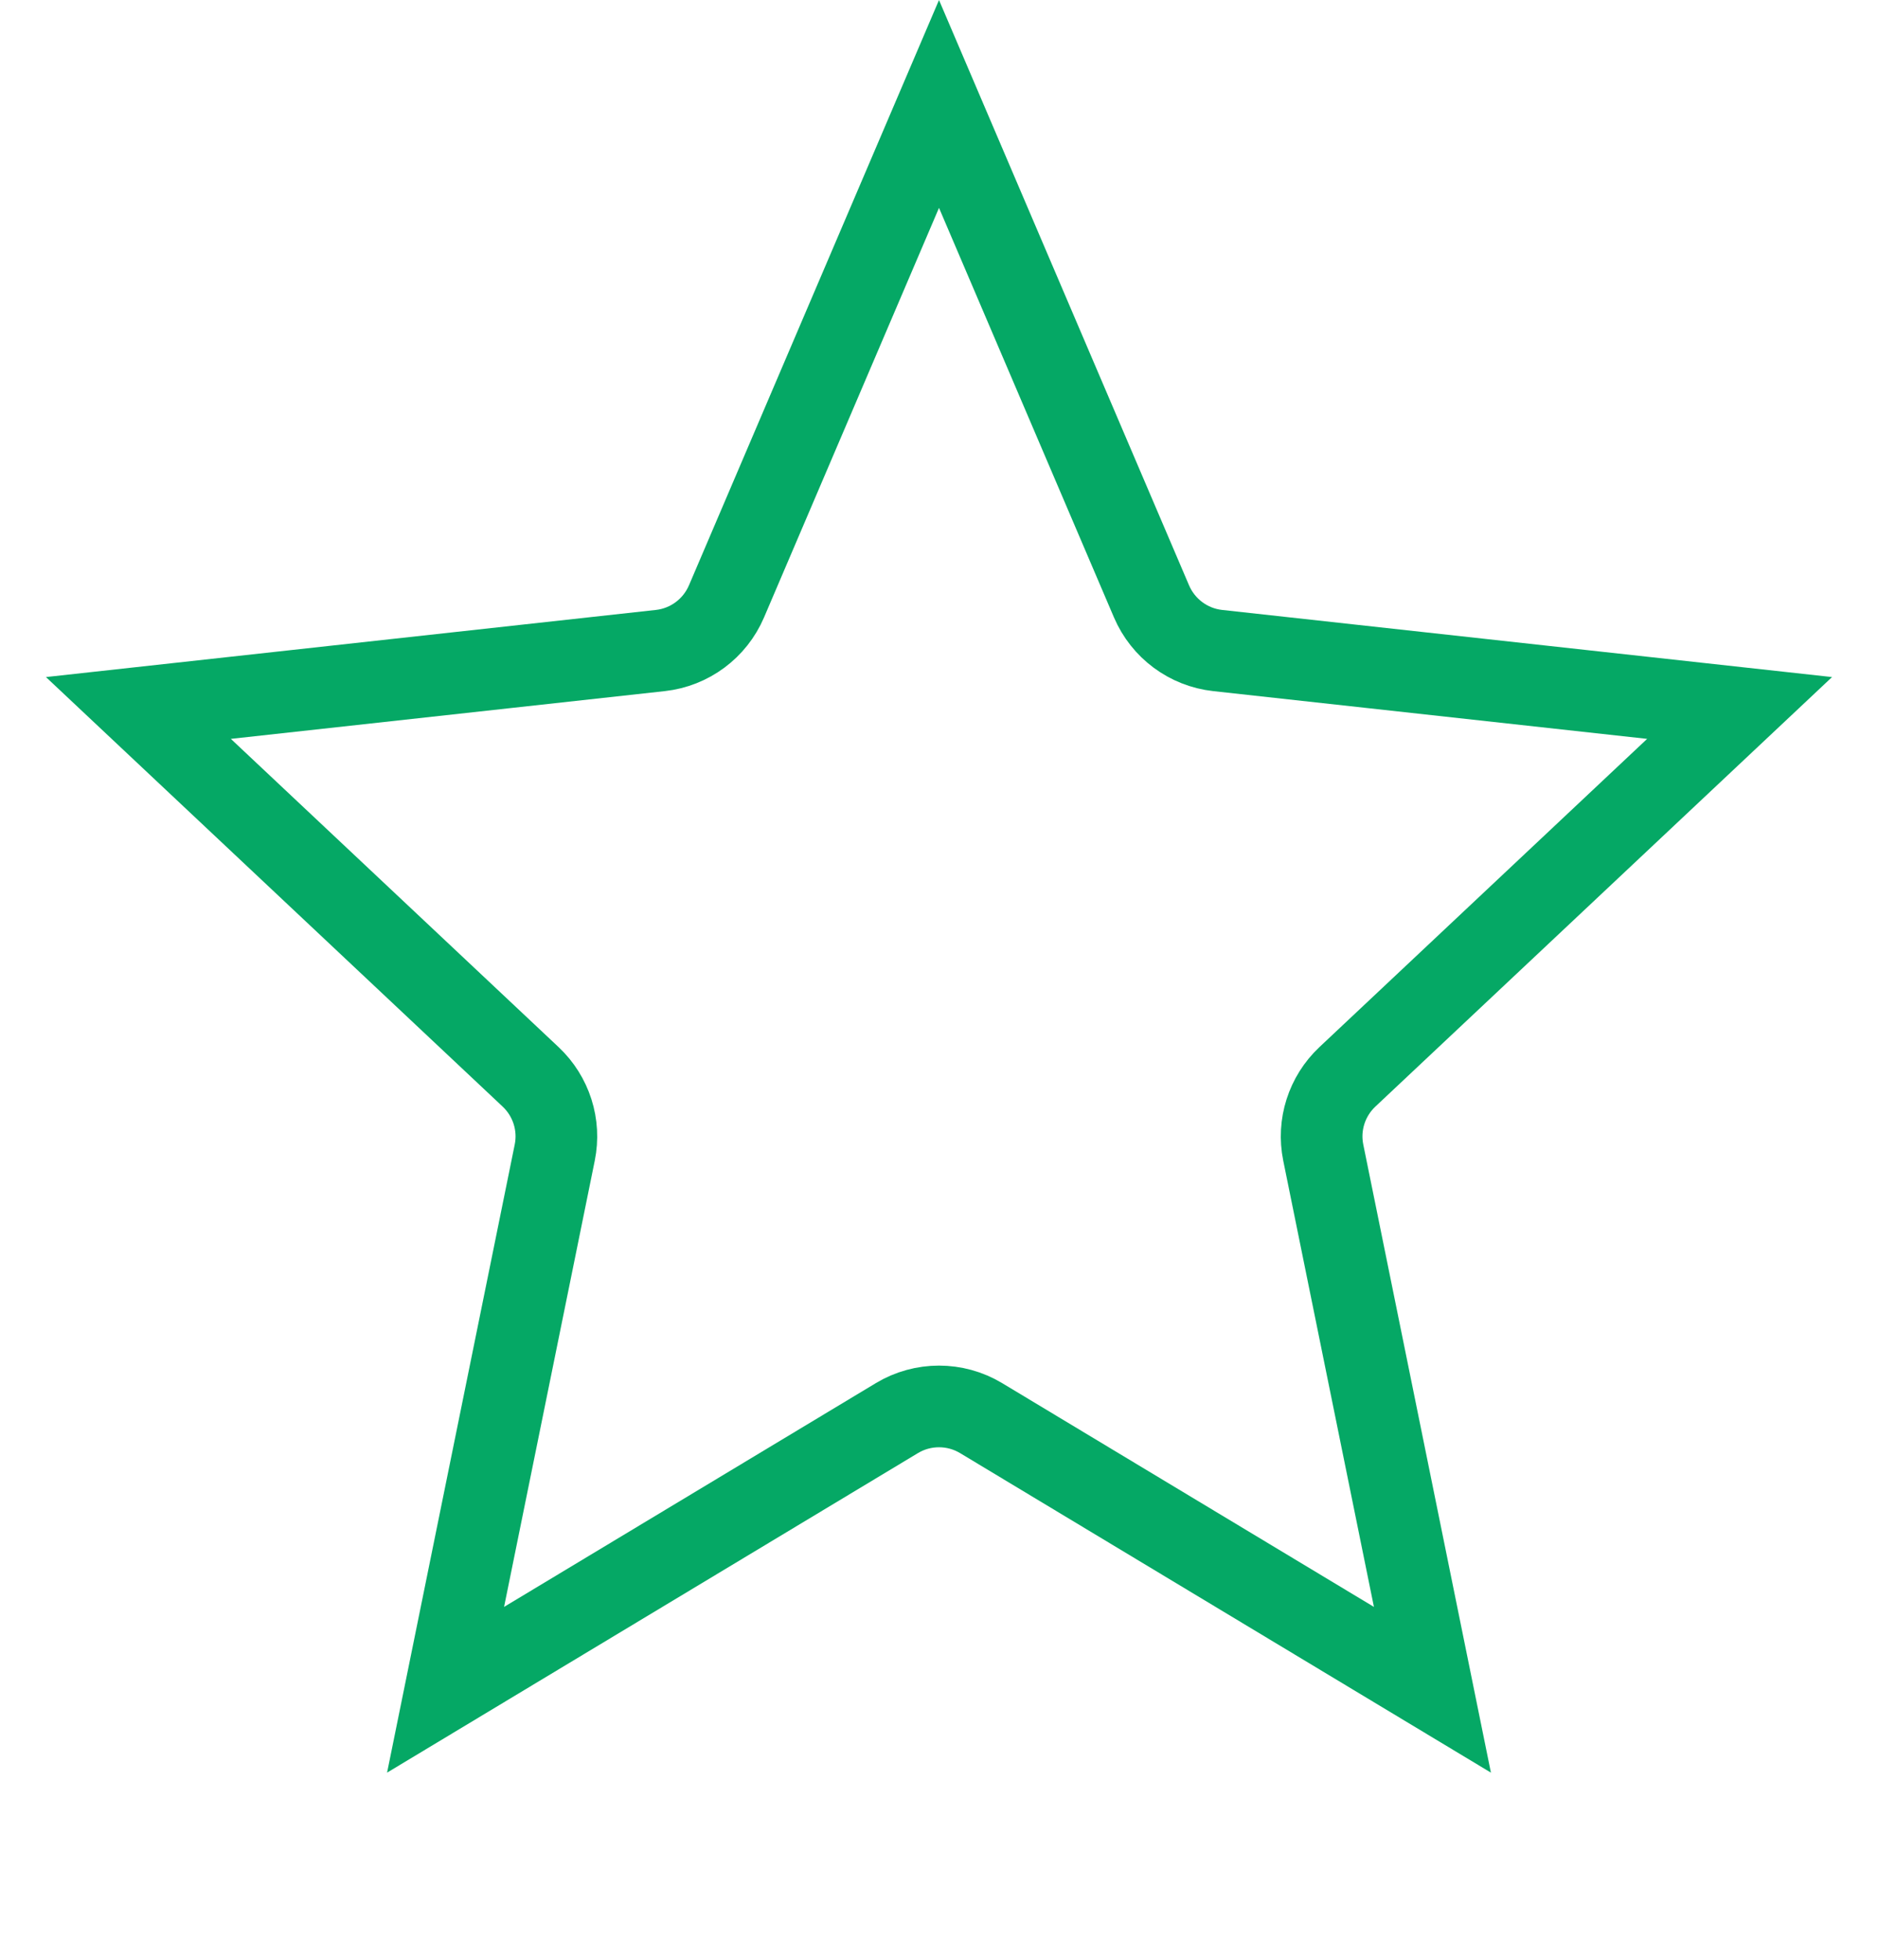 <?xml version="1.0" encoding="UTF-8"?> <svg xmlns="http://www.w3.org/2000/svg" width="46" height="48" viewBox="0 0 46 48" fill="none"><path d="M28.205 14.729C28.489 15.393 29.108 15.854 29.825 15.933L42.61 17.34L33.002 26.376C32.498 26.851 32.274 27.552 32.412 28.23L35.086 41.387L24.031 34.733C23.397 34.352 22.603 34.352 21.969 34.733L10.914 41.387L13.588 28.23C13.726 27.552 13.502 26.851 12.998 26.376L3.39 17.34L16.175 15.933C16.892 15.854 17.511 15.393 17.795 14.729L23 2.546L28.205 14.729Z" stroke="#05A865" stroke-width="2"></path></svg> 